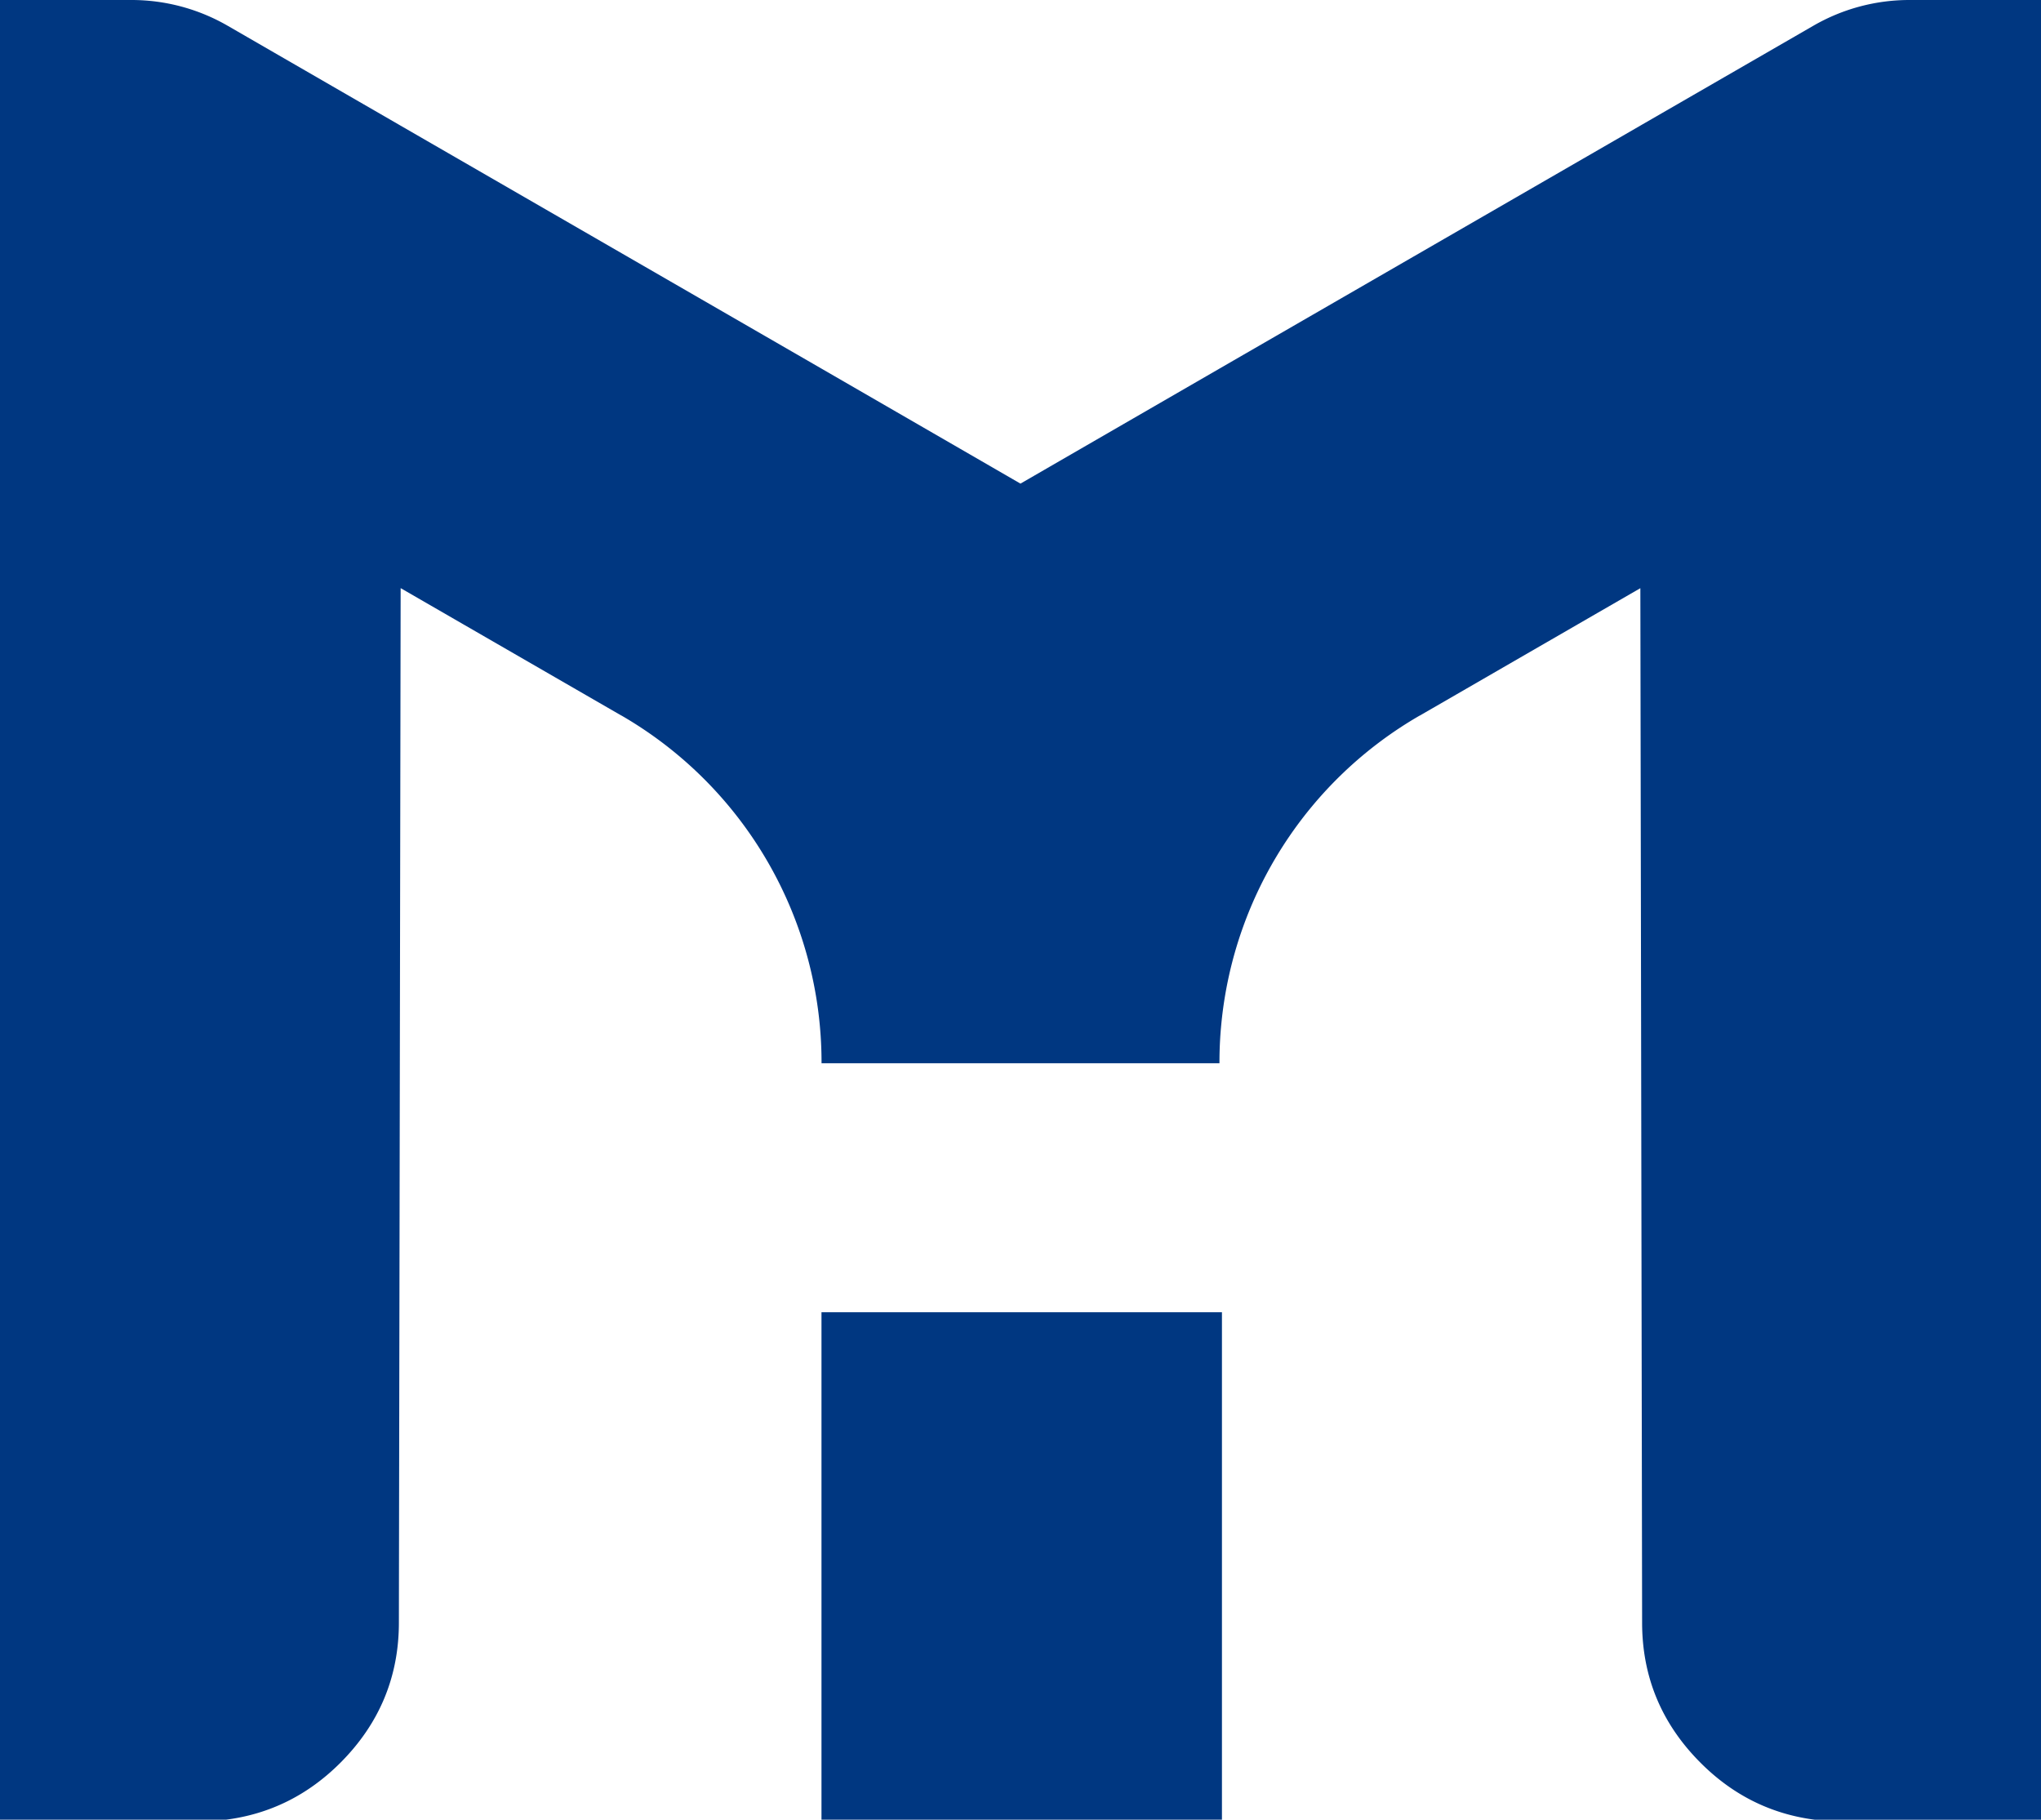 <?xml version="1.0" encoding="UTF-8"?>
<svg data-bbox="0 0 336.53 300.01" viewBox="0 0 336.53 300.01" xmlns="http://www.w3.org/2000/svg" data-type="color">
    <g>
        <path fill="#003781" d="M135.45 216.34V300h66.03v-83.66h-66.03ZM314.82 0c-5.55 0-11 1.46-15.8 4.23l-28.26 16.31-.29.17-69.4 40.06-32.81 18.96-32.81-18.96-69.39-40.05-.29-.17L37.51 4.23A31.678 31.678 0 0 0 21.7 0H0v300h37.26c7.24-.93 13.52-4.05 18.84-9.36 6.44-6.44 9.67-14.16 9.67-23.15l.29-170.53 10.36 5.98 26.02 15.02h.02a66.085 66.085 0 0 1 33 57.19v.14h65.61v-.14c0-2.21.11-4.4.33-6.57a66.017 66.017 0 0 1 32.67-50.6h.02l26.02-15.03 10.36-5.98.29 170.53c0 8.99 3.22 16.71 9.67 23.15 5.31 5.31 11.6 8.43 18.84 9.36h37.26V0h-21.71Z" data-color="1"/>
    </g>
</svg>
